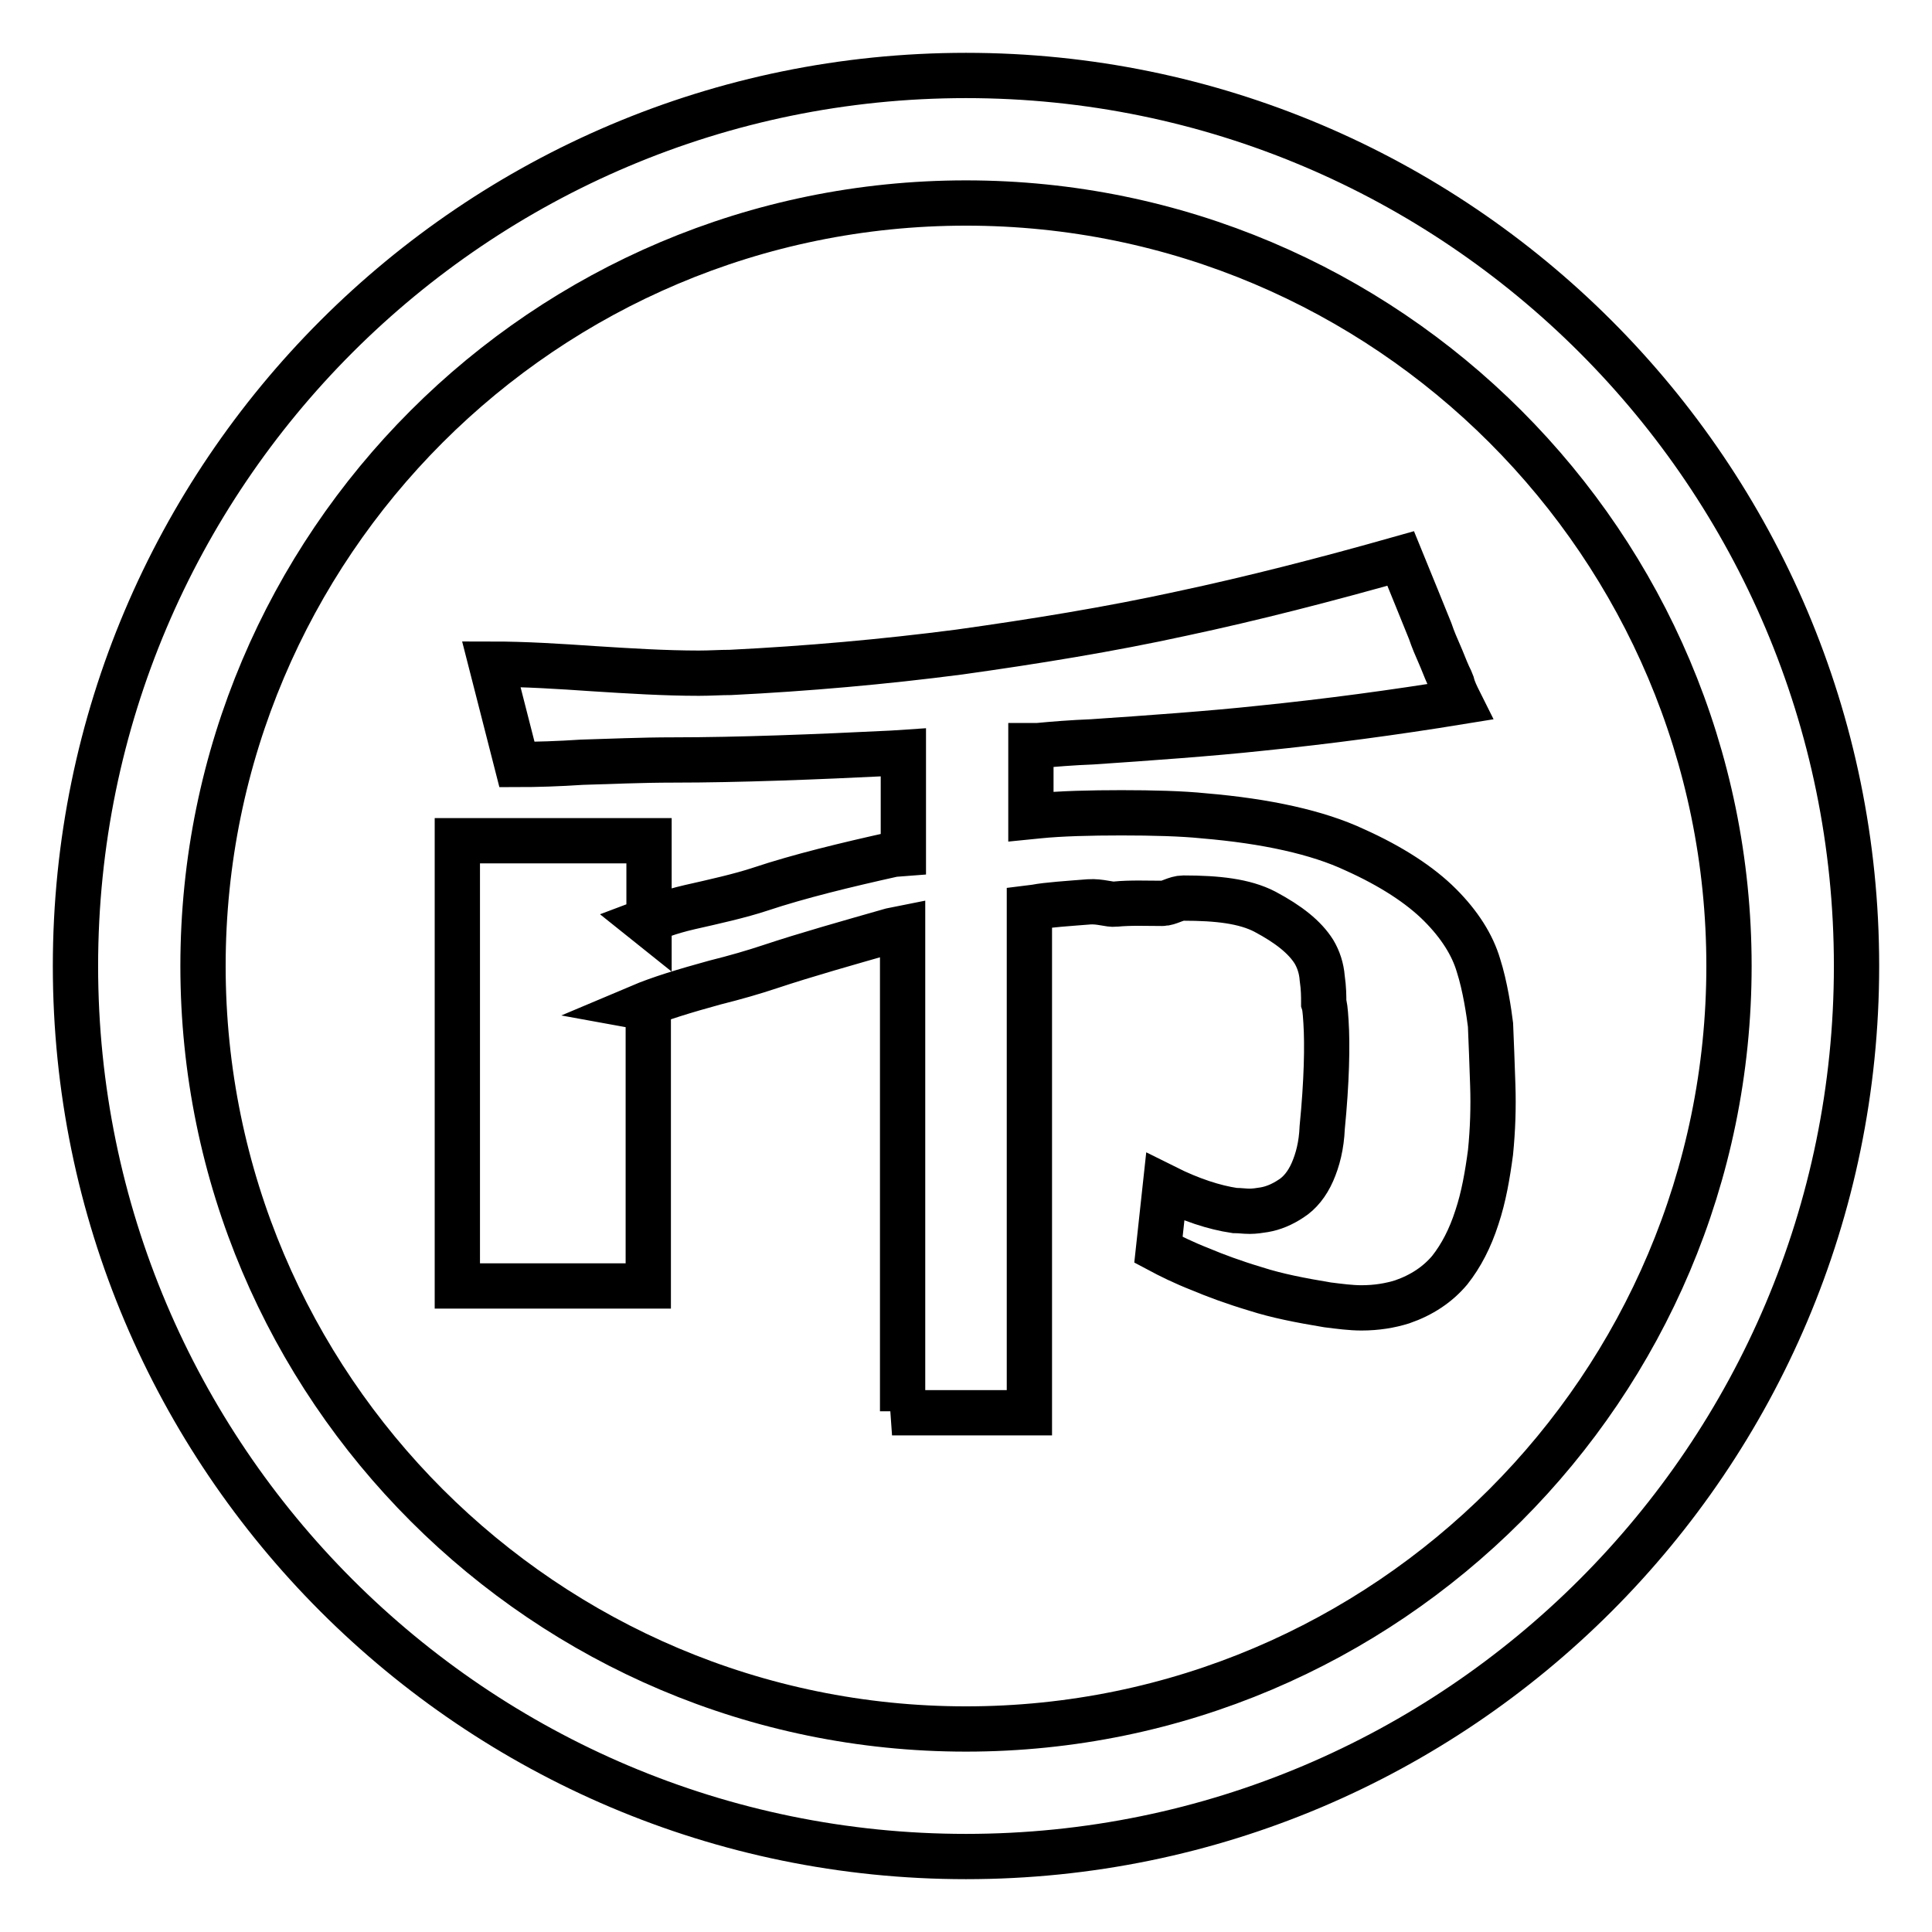 <?xml version="1.0" encoding="utf-8"?>
<!-- Svg Vector Icons : http://www.onlinewebfonts.com/icon -->
<!DOCTYPE svg PUBLIC "-//W3C//DTD SVG 1.1//EN" "http://www.w3.org/Graphics/SVG/1.1/DTD/svg11.dtd">
<svg version="1.1" xmlns="http://www.w3.org/2000/svg" xmlns:xlink="http://www.w3.org/1999/xlink" x="0px" y="0px" viewBox="0 0 256 256" enable-background="new 0 0 256 256" xml:space="preserve">
<g> <path stroke-width="6" fill-opacity="0" stroke="#000000"  d="M128,246c-65.1,0-118-52.9-118-118S62.9,10,128,10s118,52.9,118,118S193.1,246,128,246z M128,26.9 C72.2,26.9,26.9,72.2,26.9,128c0,55.8,45.4,101.1,101.1,101.1c55.8,0,101.1-45.4,101.1-101.1C229.1,72.2,183.8,26.9,128,26.9z  M173.9,155.3c-0.7,1.6-1.7,2.8-2.8,3.5c-1.2,0.8-2.4,1.3-3.6,1.5c-0.6,0.1-1.3,0.2-1.9,0.2c-0.7,0-1.3-0.1-2-0.1 c-2.7-0.4-5.8-1.4-9.2-3.1l-0.9,8.3c1.5,0.8,3.3,1.7,5.6,2.6c1.9,0.8,4.3,1.7,7.3,2.6c2.8,0.9,5.9,1.5,9.5,2.1 c1.6,0.2,3.1,0.4,4.5,0.4c2,0,3.8-0.3,5.4-0.8c2.6-0.9,4.7-2.3,6.3-4.2c1.5-1.9,2.7-4.2,3.6-7c0.9-2.7,1.4-5.6,1.8-8.6 c0.3-3,0.4-6,0.3-8.9c-0.1-3-0.2-5.7-0.3-8c-0.2-1.6-0.7-5.1-1.6-7.9c-0.8-2.7-2.5-5.4-5.1-8c-2.6-2.6-6.4-5.1-11.3-7.3 c-4.9-2.3-11.7-3.8-20-4.5c-2.9-0.3-6.8-0.4-10.9-0.4c-4.1,0-8.1,0.1-11,0.4l-1,0.1v-9.4l0.9,0c2.1-0.2,4.6-0.4,7.2-0.5 c7.4-0.5,15.8-1.1,22.3-1.8c8.9-0.9,17.8-2.1,26.4-3.5c-0.4-0.8-0.8-1.6-1-2.4l-0.2-0.5c-0.4-0.8-0.8-1.8-1.2-2.8 c-0.3-0.7-0.6-1.4-0.9-2.1c-0.2-0.5-0.4-1-0.6-1.6c-1.1-2.7-2.3-5.7-3.9-9.6c-9.9,2.8-19.6,5.3-29,7.3c-9.6,2.1-19.5,3.7-29.5,5.1 c-10,1.3-20.2,2.2-30.3,2.7c-1.3,0-2.7,0.1-4.2,0.1c-4.5,0-9.3-0.3-14-0.6c-4.4-0.3-9-0.6-13.5-0.6l3.4,13.3c2.6,0,5.6-0.1,8.6-0.3 c3.6-0.1,7.8-0.3,12.2-0.3c8.5,0,18.8-0.4,28.9-0.9l1.5-0.1v13.4l-1.3,0.1c-6.3,1.4-12.5,2.9-17.6,4.6c-2.7,0.9-6.3,1.7-9.4,2.4 c-3,0.7-4.3,1.3-5.9,1.9l0.5,0.4v-11.1H60.6v59h25.3v-36.8l-1.1-0.2c2.6-1.1,5.9-2.1,9.9-3.2c2.8-0.7,5.2-1.4,7.3-2.1 c4.8-1.6,10.5-3.2,16.1-4.8l1.5-0.3v64l-1.4,0.2h18.2v-66.9l0.8-0.1c1.5-0.3,4.6-0.5,7.1-0.7c1.5-0.1,2.7,0.4,3.5,0.3 c2-0.2,4.2-0.1,6.2-0.1h0c0.9,0,1.8-0.7,2.8-0.7c4.5,0,8.1,0.4,10.8,1.8c3.2,1.7,5.3,3.4,6.5,5.3c0.6,1,1,2.2,1.1,3.5 c0.2,1.4,0.2,2.4,0.2,3.3c0.1,0.3,0.2,0.8,0.3,2.5c0.2,3.1,0.1,7.9-0.5,14C175.1,151.8,174.6,153.7,173.9,155.3z"/></g>
</svg>